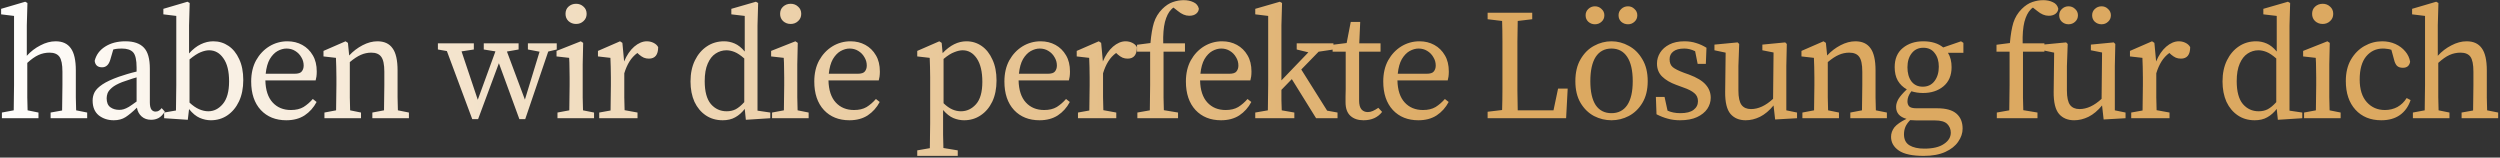 <?xml version="1.0" encoding="utf-8"?>
<svg xmlns="http://www.w3.org/2000/svg" fill="none" height="36" viewBox="0 0 571 36" width="571">
<rect x="0" y="0" width="571" height="36" fill="#333333" stroke="none"/>
<path d="M0.435 27V25.704L3.135 25.2C3.159 24.288 3.171 23.304 3.171 22.248C3.195 21.168 3.207 20.232 3.207 19.44V3.636L0.255 3.276V2.016L5.763 0.396L6.267 0.684L6.123 5.796V12.744C7.011 11.76 8.043 10.968 9.219 10.368C10.395 9.744 11.559 9.432 12.711 9.432C14.271 9.432 15.423 9.96 16.167 11.016C16.935 12.048 17.319 13.74 17.319 16.092V19.44C17.319 20.256 17.319 21.192 17.319 22.248C17.343 23.304 17.367 24.288 17.391 25.2L19.911 25.704V27H11.559V25.704L14.187 25.236C14.211 24.324 14.223 23.34 14.223 22.284C14.247 21.204 14.259 20.256 14.259 19.44V16.38C14.259 14.724 14.031 13.584 13.575 12.96C13.119 12.336 12.363 12.024 11.307 12.024C10.419 12.024 9.579 12.204 8.787 12.564C7.995 12.924 7.143 13.524 6.231 14.364V19.44C6.231 20.232 6.231 21.168 6.231 22.248C6.255 23.304 6.279 24.288 6.303 25.2L8.787 25.704V27H0.435ZM34.512 27.36C33.648 27.36 32.928 27.108 32.352 26.604C31.776 26.1 31.416 25.428 31.272 24.588C30.288 25.548 29.424 26.268 28.68 26.748C27.936 27.228 27.036 27.468 25.98 27.468C24.66 27.468 23.52 27.096 22.56 26.352C21.624 25.584 21.156 24.456 21.156 22.968C21.156 22.272 21.312 21.624 21.624 21.024C21.96 20.424 22.56 19.836 23.424 19.26C24.288 18.684 25.524 18.108 27.132 17.532C27.684 17.34 28.32 17.136 29.04 16.92C29.76 16.704 30.48 16.512 31.2 16.344V15.444C31.2 13.692 30.936 12.528 30.408 11.952C29.88 11.376 29.016 11.088 27.816 11.088C27.552 11.088 27.252 11.1 26.916 11.124C26.604 11.148 26.256 11.208 25.872 11.304L25.188 13.644C24.852 14.796 24.228 15.372 23.316 15.372C22.308 15.372 21.744 14.88 21.624 13.896C21.96 12.528 22.752 11.448 24 10.656C25.272 9.84 26.82 9.432 28.644 9.432C30.54 9.432 31.944 9.912 32.856 10.872C33.768 11.808 34.224 13.416 34.224 15.696V23.364C34.224 24.132 34.344 24.684 34.584 25.02C34.824 25.332 35.136 25.488 35.52 25.488C35.832 25.488 36.096 25.416 36.312 25.272C36.528 25.128 36.732 24.936 36.924 24.696L37.644 25.488C37.212 26.184 36.732 26.676 36.204 26.964C35.7 27.228 35.136 27.36 34.512 27.36ZM24.36 22.428C24.36 23.388 24.636 24.072 25.188 24.48C25.74 24.888 26.424 25.092 27.24 25.092C27.6 25.092 27.936 25.044 28.248 24.948C28.584 24.852 28.98 24.672 29.436 24.408C29.892 24.12 30.48 23.712 31.2 23.184V17.676C30.576 17.844 29.964 18.036 29.364 18.252C28.764 18.444 28.272 18.612 27.888 18.756C26.856 19.164 26.088 19.584 25.584 20.016C25.08 20.448 24.744 20.868 24.576 21.276C24.432 21.684 24.36 22.068 24.36 22.428ZM37.492 27V25.704L40.192 25.236C40.216 24.324 40.228 23.34 40.228 22.284C40.252 21.204 40.264 20.256 40.264 19.44V3.636L37.312 3.276V2.016L42.82 0.396L43.324 0.684L43.18 5.796V12.204C44.044 11.244 44.932 10.548 45.844 10.116C46.78 9.66 47.74 9.432 48.724 9.432C49.996 9.432 51.148 9.78 52.18 10.476C53.212 11.172 54.028 12.18 54.628 13.5C55.252 14.82 55.564 16.416 55.564 18.288C55.564 20.136 55.24 21.756 54.592 23.148C53.944 24.516 53.056 25.584 51.928 26.352C50.824 27.096 49.564 27.468 48.148 27.468C47.308 27.468 46.468 27.288 45.628 26.928C44.788 26.568 43.972 25.896 43.18 24.912L42.892 27.36L37.492 27ZM47.752 11.484C47.2 11.484 46.564 11.628 45.844 11.916C45.124 12.204 44.272 12.756 43.288 13.572V23.436C44.032 24.132 44.764 24.636 45.484 24.948C46.204 25.26 46.9 25.416 47.572 25.416C48.844 25.416 49.948 24.864 50.884 23.76C51.844 22.632 52.324 20.904 52.324 18.576C52.324 16.272 51.892 14.52 51.028 13.32C50.188 12.096 49.096 11.484 47.752 11.484ZM65.434 11.088C64.762 11.088 64.078 11.28 63.382 11.664C62.71 12.048 62.122 12.66 61.618 13.5C61.138 14.34 60.826 15.456 60.682 16.848H67.234C68.098 16.848 68.662 16.668 68.926 16.308C69.214 15.948 69.358 15.504 69.358 14.976C69.358 14.28 69.178 13.644 68.818 13.068C68.482 12.468 68.014 11.988 67.414 11.628C66.838 11.268 66.178 11.088 65.434 11.088ZM65.398 27.468C62.974 27.468 61.03 26.688 59.566 25.128C58.102 23.544 57.37 21.372 57.37 18.612C57.37 16.764 57.742 15.156 58.486 13.788C59.254 12.42 60.262 11.352 61.51 10.584C62.782 9.816 64.162 9.432 65.65 9.432C66.898 9.432 68.026 9.708 69.034 10.26C70.042 10.812 70.846 11.604 71.446 12.636C72.046 13.644 72.346 14.88 72.346 16.344C72.346 16.752 72.322 17.136 72.274 17.496C72.226 17.832 72.166 18.12 72.094 18.36H60.61C60.658 20.568 61.21 22.248 62.266 23.4C63.322 24.552 64.714 25.128 66.442 25.128C67.594 25.128 68.554 24.9 69.322 24.444C70.09 23.964 70.798 23.352 71.446 22.608L72.31 23.292C71.638 24.564 70.726 25.584 69.574 26.352C68.422 27.096 67.03 27.468 65.398 27.468ZM74.101 27V25.704L76.765 25.2C76.789 24.288 76.801 23.304 76.801 22.248C76.825 21.192 76.837 20.256 76.837 19.44V17.712C76.837 16.728 76.825 15.912 76.801 15.264C76.801 14.616 76.777 13.932 76.729 13.212L73.885 12.888V11.628L78.925 9.432L79.465 9.792L79.753 12.672C80.641 11.712 81.661 10.932 82.813 10.332C83.965 9.732 85.093 9.432 86.197 9.432C87.757 9.432 88.909 9.96 89.653 11.016C90.421 12.048 90.805 13.74 90.805 16.092V19.44C90.805 20.256 90.805 21.192 90.805 22.248C90.829 23.304 90.853 24.288 90.877 25.2L93.397 25.704V27H85.045V25.704L87.709 25.2C87.733 24.312 87.745 23.34 87.745 22.284C87.769 21.204 87.781 20.256 87.781 19.44V16.38C87.781 14.724 87.541 13.584 87.061 12.96C86.605 12.336 85.849 12.024 84.793 12.024C83.977 12.024 83.185 12.192 82.417 12.528C81.649 12.864 80.809 13.416 79.897 14.184V19.44C79.897 20.232 79.897 21.168 79.897 22.248C79.921 23.304 79.945 24.288 79.969 25.2L82.453 25.704V27H74.101ZM120.572 11.304V9.9H127.16V11.304L125.216 11.772L119.96 27.216H118.628L113.948 14.436L109.196 27.216H107.864L102.068 11.664L100.016 11.304V9.9H108.224V11.304L105.416 11.736L109.124 22.788L113.156 11.736L110.492 11.304V9.9H118.448V11.304L115.784 11.772L119.888 22.752L123.236 11.808L120.572 11.304ZM127.328 27V25.704L130.028 25.2C130.052 24.288 130.064 23.304 130.064 22.248C130.088 21.168 130.1 20.232 130.1 19.44V17.748C130.1 16.764 130.088 15.948 130.064 15.3C130.064 14.628 130.04 13.932 129.992 13.212L127.112 12.888V11.628L132.656 9.432L133.196 9.792L133.088 14.688V19.44C133.088 20.232 133.088 21.168 133.088 22.248C133.112 23.304 133.136 24.288 133.16 25.2L135.68 25.704V27H127.328ZM131.576 5.472C130.904 5.472 130.328 5.256 129.848 4.824C129.392 4.392 129.164 3.84 129.164 3.168C129.164 2.472 129.392 1.92 129.848 1.512C130.328 1.08 130.904 0.864 131.576 0.864C132.248 0.864 132.812 1.08 133.268 1.512C133.748 1.92 133.988 2.472 133.988 3.168C133.988 3.84 133.748 4.392 133.268 4.824C132.812 5.256 132.248 5.472 131.576 5.472ZM136.862 27V25.704L139.454 25.236C139.478 24.324 139.49 23.34 139.49 22.284C139.514 21.204 139.526 20.256 139.526 19.44V17.712C139.526 16.728 139.514 15.912 139.49 15.264C139.49 14.616 139.466 13.932 139.418 13.212L136.574 12.888V11.628L141.614 9.432L142.154 9.792L142.55 14.04C143.15 12.6 143.918 11.472 144.854 10.656C145.814 9.84 146.774 9.432 147.734 9.432C148.286 9.432 148.802 9.552 149.282 9.792C149.762 10.032 150.11 10.356 150.326 10.764C150.326 12.516 149.618 13.392 148.202 13.392C147.794 13.392 147.41 13.32 147.05 13.176C146.69 13.008 146.342 12.78 146.006 12.492L145.574 12.096C144.854 12.624 144.254 13.272 143.774 14.04C143.294 14.808 142.898 15.708 142.586 16.74V19.44C142.586 20.232 142.586 21.156 142.586 22.212C142.61 23.268 142.634 24.252 142.658 25.164L145.61 25.704V27H136.862ZM160.955 18.54C160.955 20.892 161.423 22.632 162.359 23.76C163.319 24.864 164.519 25.416 165.959 25.416C166.751 25.416 167.447 25.26 168.047 24.948C168.671 24.612 169.319 24.072 169.991 23.328V13.356C169.175 12.636 168.443 12.144 167.795 11.88C167.147 11.616 166.523 11.484 165.923 11.484C165.035 11.484 164.207 11.736 163.439 12.24C162.695 12.72 162.095 13.488 161.639 14.544C161.183 15.576 160.955 16.908 160.955 18.54ZM170.351 27.36L170.099 24.876C169.475 25.692 168.755 26.328 167.939 26.784C167.147 27.24 166.187 27.468 165.059 27.468C163.595 27.468 162.311 27.096 161.207 26.352C160.103 25.608 159.239 24.576 158.615 23.256C158.015 21.912 157.715 20.364 157.715 18.612C157.715 16.764 158.051 15.156 158.723 13.788C159.395 12.42 160.307 11.352 161.459 10.584C162.611 9.816 163.919 9.432 165.383 9.432C166.223 9.432 167.027 9.6 167.795 9.936C168.587 10.272 169.355 10.884 170.099 11.772V3.636L167.039 3.276V2.016L172.655 0.396L173.159 0.684L173.015 5.796V25.272L175.931 25.704V27L170.351 27.36ZM176.341 27V25.704L179.041 25.2C179.065 24.288 179.077 23.304 179.077 22.248C179.101 21.168 179.113 20.232 179.113 19.44V17.748C179.113 16.764 179.101 15.948 179.077 15.3C179.077 14.628 179.053 13.932 179.005 13.212L176.125 12.888V11.628L181.669 9.432L182.209 9.792L182.101 14.688V19.44C182.101 20.232 182.101 21.168 182.101 22.248C182.125 23.304 182.149 24.288 182.173 25.2L184.693 25.704V27H176.341ZM180.589 5.472C179.917 5.472 179.341 5.256 178.861 4.824C178.405 4.392 178.177 3.84 178.177 3.168C178.177 2.472 178.405 1.92 178.861 1.512C179.341 1.08 179.917 0.864 180.589 0.864C181.261 0.864 181.825 1.08 182.281 1.512C182.761 1.92 183.001 2.472 183.001 3.168C183.001 3.84 182.761 4.392 182.281 4.824C181.825 5.256 181.261 5.472 180.589 5.472ZM194.048 11.088C193.376 11.088 192.692 11.28 191.996 11.664C191.324 12.048 190.736 12.66 190.232 13.5C189.752 14.34 189.44 15.456 189.296 16.848H195.848C196.712 16.848 197.276 16.668 197.54 16.308C197.828 15.948 197.972 15.504 197.972 14.976C197.972 14.28 197.792 13.644 197.432 13.068C197.096 12.468 196.628 11.988 196.028 11.628C195.452 11.268 194.792 11.088 194.048 11.088ZM194.012 27.468C191.588 27.468 189.644 26.688 188.18 25.128C186.716 23.544 185.984 21.372 185.984 18.612C185.984 16.764 186.356 15.156 187.1 13.788C187.868 12.42 188.876 11.352 190.124 10.584C191.396 9.816 192.776 9.432 194.264 9.432C195.512 9.432 196.64 9.708 197.648 10.26C198.656 10.812 199.46 11.604 200.06 12.636C200.66 13.644 200.96 14.88 200.96 16.344C200.96 16.752 200.936 17.136 200.888 17.496C200.84 17.832 200.78 18.12 200.708 18.36H189.224C189.272 20.568 189.824 22.248 190.88 23.4C191.936 24.552 193.328 25.128 195.056 25.128C196.208 25.128 197.168 24.9 197.936 24.444C198.704 23.964 199.412 23.352 200.06 22.608L200.924 23.292C200.252 24.564 199.34 25.584 198.188 26.352C197.036 27.096 195.644 27.468 194.012 27.468ZM209.498 35.604V34.344L212.378 33.84C212.402 32.856 212.414 31.872 212.414 30.888C212.438 29.928 212.45 28.968 212.45 28.008V17.712C212.45 16.728 212.438 15.912 212.414 15.264C212.414 14.616 212.39 13.932 212.342 13.212L209.498 12.888V11.628L214.538 9.432L215.078 9.792L215.294 12.132C216.998 10.332 218.81 9.432 220.73 9.432C222.026 9.432 223.19 9.792 224.222 10.512C225.254 11.232 226.07 12.264 226.67 13.608C227.294 14.928 227.606 16.524 227.606 18.396C227.606 20.244 227.282 21.852 226.634 23.22C225.986 24.564 225.098 25.608 223.97 26.352C222.866 27.096 221.606 27.468 220.19 27.468C219.374 27.468 218.558 27.3 217.742 26.964C216.95 26.628 216.17 26.016 215.402 25.128V27.972C215.402 28.932 215.402 29.892 215.402 30.852C215.426 31.836 215.45 32.82 215.474 33.804L218.75 34.344V35.604H209.498ZM219.866 11.484C219.314 11.484 218.678 11.628 217.958 11.916C217.238 12.18 216.422 12.696 215.51 13.464V23.58C216.182 24.228 216.842 24.696 217.49 24.984C218.138 25.272 218.798 25.416 219.47 25.416C220.814 25.416 221.966 24.876 222.926 23.796C223.886 22.716 224.366 21.012 224.366 18.684C224.366 16.38 223.946 14.604 223.106 13.356C222.266 12.108 221.186 11.484 219.866 11.484ZM237.47 11.088C236.798 11.088 236.114 11.28 235.418 11.664C234.746 12.048 234.158 12.66 233.654 13.5C233.174 14.34 232.862 15.456 232.718 16.848H239.27C240.134 16.848 240.698 16.668 240.962 16.308C241.25 15.948 241.394 15.504 241.394 14.976C241.394 14.28 241.214 13.644 240.854 13.068C240.518 12.468 240.05 11.988 239.45 11.628C238.874 11.268 238.214 11.088 237.47 11.088ZM237.434 27.468C235.01 27.468 233.066 26.688 231.602 25.128C230.138 23.544 229.406 21.372 229.406 18.612C229.406 16.764 229.778 15.156 230.522 13.788C231.29 12.42 232.298 11.352 233.546 10.584C234.818 9.816 236.198 9.432 237.686 9.432C238.934 9.432 240.062 9.708 241.07 10.26C242.078 10.812 242.882 11.604 243.482 12.636C244.082 13.644 244.382 14.88 244.382 16.344C244.382 16.752 244.358 17.136 244.31 17.496C244.262 17.832 244.202 18.12 244.13 18.36H232.646C232.694 20.568 233.246 22.248 234.302 23.4C235.358 24.552 236.75 25.128 238.478 25.128C239.63 25.128 240.59 24.9 241.358 24.444C242.126 23.964 242.834 23.352 243.482 22.608L244.346 23.292C243.674 24.564 242.762 25.584 241.61 26.352C240.458 27.096 239.066 27.468 237.434 27.468ZM246.21 27V25.704L248.802 25.236C248.826 24.324 248.838 23.34 248.838 22.284C248.862 21.204 248.874 20.256 248.874 19.44V17.712C248.874 16.728 248.862 15.912 248.838 15.264C248.838 14.616 248.814 13.932 248.766 13.212L245.922 12.888V11.628L250.962 9.432L251.502 9.792L251.898 14.04C252.498 12.6 253.266 11.472 254.202 10.656C255.162 9.84 256.122 9.432 257.082 9.432C257.634 9.432 258.15 9.552 258.63 9.792C259.11 10.032 259.458 10.356 259.674 10.764C259.674 12.516 258.966 13.392 257.55 13.392C257.142 13.392 256.758 13.32 256.398 13.176C256.038 13.008 255.69 12.78 255.354 12.492L254.922 12.096C254.202 12.624 253.602 13.272 253.122 14.04C252.642 14.808 252.246 15.708 251.934 16.74V19.44C251.934 20.232 251.934 21.156 251.934 22.212C251.958 23.268 251.982 24.252 252.006 25.164L254.958 25.704V27H246.21ZM259.776 27V25.704L262.62 25.2C262.644 24.24 262.656 23.28 262.656 22.32C262.68 21.36 262.692 20.4 262.692 19.44V11.808H259.704V10.224L262.764 9.828C262.932 7.908 263.196 6.36 263.556 5.184C263.94 3.984 264.576 2.94 265.464 2.052C266.232 1.284 267.036 0.756 267.876 0.468C268.716 0.18 269.544 0.036 270.36 0.036C271.2 0.036 271.944 0.192 272.592 0.504C273.24 0.792 273.648 1.284 273.816 1.98C273.792 2.436 273.588 2.82 273.204 3.132C272.82 3.444 272.292 3.6 271.62 3.6C270.756 3.6 269.892 3.24 269.028 2.52L268.02 1.728C267.924 1.8 267.828 1.872 267.732 1.944C267.66 2.016 267.588 2.088 267.516 2.16C266.892 2.784 266.412 3.732 266.076 5.004C265.764 6.252 265.632 7.884 265.68 9.9H270.648V11.808H265.752V19.44C265.752 20.4 265.752 21.36 265.752 22.32C265.776 23.256 265.8 24.204 265.824 25.164L269.064 25.704V27H259.776ZM278.924 11.088C278.252 11.088 277.568 11.28 276.872 11.664C276.2 12.048 275.612 12.66 275.108 13.5C274.628 14.34 274.316 15.456 274.172 16.848H280.724C281.588 16.848 282.152 16.668 282.416 16.308C282.704 15.948 282.848 15.504 282.848 14.976C282.848 14.28 282.668 13.644 282.308 13.068C281.972 12.468 281.504 11.988 280.904 11.628C280.328 11.268 279.668 11.088 278.924 11.088ZM278.888 27.468C276.464 27.468 274.52 26.688 273.056 25.128C271.592 23.544 270.86 21.372 270.86 18.612C270.86 16.764 271.232 15.156 271.976 13.788C272.744 12.42 273.752 11.352 275 10.584C276.272 9.816 277.652 9.432 279.14 9.432C280.388 9.432 281.516 9.708 282.524 10.26C283.532 10.812 284.336 11.604 284.936 12.636C285.536 13.644 285.836 14.88 285.836 16.344C285.836 16.752 285.812 17.136 285.764 17.496C285.716 17.832 285.656 18.12 285.584 18.36H274.1C274.148 20.568 274.7 22.248 275.756 23.4C276.812 24.552 278.204 25.128 279.932 25.128C281.084 25.128 282.044 24.9 282.812 24.444C283.58 23.964 284.288 23.352 284.936 22.608L285.8 23.292C285.128 24.564 284.216 25.584 283.064 26.352C281.912 27.096 280.52 27.468 278.888 27.468ZM286.7 27V25.704L289.58 25.2C289.604 24.24 289.616 23.28 289.616 22.32C289.64 21.336 289.652 20.376 289.652 19.44V3.636L286.7 3.276V2.016L292.316 0.396L292.82 0.684L292.676 5.796V18.36L298.832 11.952L296.168 11.304V9.9H304.556V11.304L301.172 11.808L297.212 15.876L303.116 25.272L305.492 25.704V27H300.596L295.052 18.072L292.676 20.52C292.676 21.288 292.676 22.068 292.676 22.86C292.7 23.652 292.724 24.432 292.748 25.2L295.628 25.704V27H286.7ZM311.427 27.468C310.179 27.468 309.183 27.132 308.439 26.46C307.695 25.788 307.323 24.756 307.323 23.364C307.323 22.908 307.323 22.464 307.323 22.032C307.347 21.576 307.359 21 307.359 20.304V11.808H304.371V10.224L307.575 9.828L308.511 5.004H310.671L310.455 9.9H315.315V11.808H310.419V22.968C310.419 23.88 310.599 24.552 310.959 24.984C311.319 25.392 311.799 25.596 312.399 25.596C312.807 25.596 313.191 25.512 313.551 25.344C313.935 25.176 314.355 24.936 314.811 24.624L315.675 25.56C314.691 26.832 313.275 27.468 311.427 27.468ZM323.998 11.088C323.326 11.088 322.642 11.28 321.946 11.664C321.274 12.048 320.686 12.66 320.182 13.5C319.702 14.34 319.39 15.456 319.246 16.848H325.798C326.662 16.848 327.226 16.668 327.49 16.308C327.778 15.948 327.922 15.504 327.922 14.976C327.922 14.28 327.742 13.644 327.382 13.068C327.046 12.468 326.578 11.988 325.978 11.628C325.402 11.268 324.742 11.088 323.998 11.088ZM323.962 27.468C321.538 27.468 319.594 26.688 318.13 25.128C316.666 23.544 315.934 21.372 315.934 18.612C315.934 16.764 316.306 15.156 317.05 13.788C317.818 12.42 318.826 11.352 320.074 10.584C321.346 9.816 322.726 9.432 324.214 9.432C325.462 9.432 326.59 9.708 327.598 10.26C328.606 10.812 329.41 11.604 330.01 12.636C330.61 13.644 330.91 14.88 330.91 16.344C330.91 16.752 330.886 17.136 330.838 17.496C330.79 17.832 330.73 18.12 330.658 18.36H319.174C319.222 20.568 319.774 22.248 320.83 23.4C321.886 24.552 323.278 25.128 325.006 25.128C326.158 25.128 327.118 24.9 327.886 24.444C328.654 23.964 329.362 23.352 330.01 22.608L330.874 23.292C330.202 24.564 329.29 25.584 328.138 26.352C326.986 27.096 325.594 27.468 323.962 27.468ZM339.772 4.392V2.916H349.96V4.392L346.648 4.788C346.624 6.324 346.6 7.872 346.576 9.432C346.576 10.968 346.576 12.516 346.576 14.076V16.56C346.576 17.832 346.576 19.212 346.576 20.7C346.6 22.164 346.624 23.664 346.648 25.2H354.82L355.864 20.232H358.06L357.7 27H339.772V25.524L343.084 25.128C343.132 23.568 343.156 22.02 343.156 20.484C343.156 18.948 343.156 17.412 343.156 15.876V14.076C343.156 12.516 343.156 10.956 343.156 9.396C343.156 7.836 343.132 6.3 343.084 4.788L339.772 4.392ZM368.057 27.468C366.665 27.468 365.333 27.144 364.061 26.496C362.813 25.824 361.793 24.828 361.001 23.508C360.209 22.164 359.813 20.508 359.813 18.54C359.813 16.548 360.209 14.88 361.001 13.536C361.793 12.168 362.813 11.148 364.061 10.476C365.333 9.78 366.665 9.432 368.057 9.432C369.449 9.432 370.769 9.78 372.017 10.476C373.289 11.148 374.321 12.168 375.113 13.536C375.929 14.88 376.337 16.548 376.337 18.54C376.337 20.508 375.929 22.164 375.113 23.508C374.321 24.828 373.289 25.824 372.017 26.496C370.769 27.144 369.449 27.468 368.057 27.468ZM368.057 25.848C369.617 25.848 370.817 25.236 371.657 24.012C372.497 22.764 372.917 20.94 372.917 18.54C372.917 16.116 372.497 14.268 371.657 12.996C370.817 11.724 369.617 11.088 368.057 11.088C366.497 11.088 365.297 11.724 364.457 12.996C363.641 14.268 363.233 16.116 363.233 18.54C363.233 20.94 363.641 22.764 364.457 24.012C365.297 25.236 366.497 25.848 368.057 25.848ZM364.277 5.544C363.701 5.544 363.197 5.352 362.765 4.968C362.357 4.584 362.153 4.092 362.153 3.492C362.153 2.916 362.357 2.436 362.765 2.052C363.197 1.644 363.701 1.44 364.277 1.44C364.877 1.44 365.381 1.644 365.789 2.052C366.221 2.436 366.437 2.916 366.437 3.492C366.437 4.092 366.221 4.584 365.789 4.968C365.381 5.352 364.877 5.544 364.277 5.544ZM371.837 5.544C371.237 5.544 370.721 5.352 370.289 4.968C369.881 4.584 369.677 4.092 369.677 3.492C369.677 2.916 369.881 2.436 370.289 2.052C370.721 1.644 371.237 1.44 371.837 1.44C372.413 1.44 372.905 1.644 373.313 2.052C373.745 2.436 373.961 2.916 373.961 3.492C373.961 4.092 373.745 4.584 373.313 4.968C372.905 5.352 372.413 5.544 371.837 5.544ZM383.711 27.468C382.703 27.468 381.779 27.348 380.939 27.108C380.099 26.892 379.235 26.556 378.347 26.1L378.203 22.14H380.183L380.867 25.272C381.707 25.656 382.679 25.848 383.783 25.848C385.151 25.848 386.159 25.596 386.807 25.092C387.479 24.588 387.815 23.928 387.815 23.112C387.815 22.344 387.539 21.732 386.987 21.276C386.435 20.796 385.595 20.364 384.467 19.98L382.811 19.368C381.491 18.888 380.435 18.264 379.643 17.496C378.851 16.728 378.455 15.732 378.455 14.508C378.455 13.62 378.695 12.792 379.175 12.024C379.655 11.256 380.363 10.632 381.299 10.152C382.235 9.672 383.375 9.432 384.719 9.432C385.703 9.432 386.591 9.564 387.383 9.828C388.199 10.068 388.991 10.428 389.759 10.908L389.615 14.58H387.743L387.167 11.7C386.351 11.292 385.523 11.088 384.683 11.088C383.579 11.088 382.739 11.316 382.163 11.772C381.611 12.204 381.335 12.792 381.335 13.536C381.335 14.328 381.575 14.928 382.055 15.336C382.559 15.744 383.423 16.176 384.647 16.632L385.763 17.028C387.563 17.7 388.835 18.468 389.579 19.332C390.347 20.196 390.731 21.192 390.731 22.32C390.731 23.232 390.467 24.084 389.939 24.876C389.411 25.644 388.631 26.268 387.599 26.748C386.567 27.228 385.271 27.468 383.711 27.468ZM398.708 27.468C397.244 27.468 396.092 26.988 395.252 26.028C394.412 25.044 394.004 23.364 394.028 20.988L394.136 12.024L391.58 11.484V10.188L396.872 9.684L397.232 10.044L397.052 15.084V20.664C397.052 22.224 397.292 23.328 397.772 23.976C398.252 24.6 398.972 24.912 399.932 24.912C401.612 24.912 403.292 24.132 404.972 22.572L405.08 11.988L402.524 11.484V10.188L407.744 9.684L408.104 10.044L407.996 15.084V25.2L410.444 25.704V27L405.44 27.288L405.08 24.084C404.12 25.26 403.088 26.124 401.984 26.676C400.904 27.204 399.812 27.468 398.708 27.468ZM411.669 27V25.704L414.333 25.2C414.357 24.288 414.369 23.304 414.369 22.248C414.393 21.192 414.405 20.256 414.405 19.44V17.712C414.405 16.728 414.393 15.912 414.369 15.264C414.369 14.616 414.345 13.932 414.297 13.212L411.453 12.888V11.628L416.493 9.432L417.033 9.792L417.321 12.672C418.209 11.712 419.229 10.932 420.381 10.332C421.533 9.732 422.661 9.432 423.765 9.432C425.325 9.432 426.477 9.96 427.221 11.016C427.989 12.048 428.373 13.74 428.373 16.092V19.44C428.373 20.256 428.373 21.192 428.373 22.248C428.397 23.304 428.421 24.288 428.445 25.2L430.965 25.704V27H422.613V25.704L425.277 25.2C425.301 24.312 425.313 23.34 425.313 22.284C425.337 21.204 425.349 20.256 425.349 19.44V16.38C425.349 14.724 425.109 13.584 424.629 12.96C424.173 12.336 423.417 12.024 422.361 12.024C421.545 12.024 420.753 12.192 419.985 12.528C419.217 12.864 418.377 13.416 417.465 14.184V19.44C417.465 20.232 417.465 21.168 417.465 22.248C417.489 23.304 417.513 24.288 417.537 25.2L420.021 25.704V27H411.669ZM439.153 19.8C440.305 19.8 441.205 19.368 441.853 18.504C442.501 17.64 442.825 16.548 442.825 15.228C442.825 13.956 442.513 12.924 441.889 12.132C441.289 11.316 440.425 10.908 439.297 10.908C438.169 10.908 437.281 11.328 436.633 12.168C435.985 12.984 435.661 14.052 435.661 15.372C435.661 16.692 435.961 17.76 436.561 18.576C437.185 19.392 438.049 19.8 439.153 19.8ZM439.225 21.24C438.289 21.24 437.401 21.108 436.561 20.844C435.961 21.612 435.661 22.38 435.661 23.148C435.661 23.628 435.793 24.012 436.057 24.3C436.345 24.588 436.909 24.732 437.749 24.732H442.465C444.457 24.732 445.921 25.14 446.857 25.956C447.793 26.772 448.261 27.912 448.261 29.376C448.261 30.408 447.925 31.404 447.253 32.364C446.605 33.324 445.621 34.104 444.301 34.704C442.981 35.304 441.337 35.604 439.369 35.604C436.753 35.604 434.857 35.196 433.681 34.38C432.505 33.564 431.917 32.52 431.917 31.248C431.917 30.48 432.169 29.76 432.673 29.088C433.201 28.44 434.125 27.792 435.445 27.144C433.861 26.712 433.069 25.8 433.069 24.408C433.069 23.832 433.249 23.232 433.609 22.608C433.993 21.984 434.629 21.252 435.517 20.412C434.653 19.932 433.969 19.272 433.465 18.432C432.985 17.592 432.745 16.56 432.745 15.336C432.745 13.44 433.357 11.988 434.581 10.98C435.829 9.948 437.389 9.432 439.261 9.432C441.157 9.432 442.681 9.9 443.833 10.836L447.901 9.432L448.441 9.792V12.06H444.913C445.465 12.948 445.741 14.04 445.741 15.336C445.741 17.232 445.117 18.696 443.869 19.728C442.645 20.736 441.097 21.24 439.225 21.24ZM434.869 30.672C434.869 31.848 435.289 32.688 436.129 33.192C436.969 33.696 438.097 33.948 439.513 33.948C441.481 33.948 442.981 33.588 444.013 32.868C445.045 32.172 445.561 31.32 445.561 30.312C445.561 29.52 445.285 28.848 444.733 28.296C444.181 27.768 443.257 27.504 441.961 27.504H437.749C437.509 27.504 437.257 27.492 436.993 27.468C436.753 27.468 436.513 27.456 436.273 27.432C435.769 27.96 435.409 28.476 435.193 28.98C434.977 29.508 434.869 30.072 434.869 30.672ZM456.072 27V25.704L458.916 25.2C458.94 24.24 458.952 23.28 458.952 22.32C458.976 21.36 458.988 20.4 458.988 19.44V11.808H456V10.224L459.06 9.828C459.228 7.908 459.492 6.36 459.852 5.184C460.236 3.984 460.872 2.94 461.76 2.052C462.528 1.284 463.332 0.756 464.172 0.468C465.012 0.18 465.84 0.036 466.656 0.036C467.496 0.036 468.24 0.192 468.888 0.504C469.536 0.792 469.944 1.284 470.112 1.98C470.088 2.436 469.884 2.82 469.5 3.132C469.116 3.444 468.588 3.6 467.916 3.6C467.052 3.6 466.188 3.24 465.324 2.52L464.316 1.728C464.22 1.8 464.124 1.872 464.028 1.944C463.956 2.016 463.884 2.088 463.812 2.16C463.188 2.784 462.708 3.732 462.372 5.004C462.06 6.252 461.928 7.884 461.976 9.9H466.944V11.808H462.048V19.44C462.048 20.4 462.048 21.36 462.048 22.32C462.072 23.256 462.096 24.204 462.12 25.164L465.36 25.704V27H456.072ZM473.739 27.468C472.275 27.468 471.123 26.988 470.283 26.028C469.443 25.044 469.035 23.364 469.059 20.988L469.167 12.024L466.611 11.484V10.188L471.903 9.684L472.263 10.044L472.083 15.084V20.664C472.083 22.224 472.323 23.328 472.803 23.976C473.283 24.6 474.003 24.912 474.963 24.912C476.643 24.912 478.323 24.132 480.003 22.572L480.111 11.988L477.555 11.484V10.188L482.775 9.684L483.135 10.044L483.027 15.084V25.2L485.475 25.704V27L480.471 27.288L480.111 24.084C479.151 25.26 478.119 26.124 477.015 26.676C475.935 27.204 474.843 27.468 473.739 27.468ZM472.443 5.544C471.867 5.544 471.363 5.352 470.931 4.968C470.523 4.584 470.319 4.092 470.319 3.492C470.319 2.916 470.523 2.436 470.931 2.052C471.363 1.644 471.867 1.44 472.443 1.44C473.043 1.44 473.547 1.644 473.955 2.052C474.387 2.436 474.603 2.916 474.603 3.492C474.603 4.092 474.387 4.584 473.955 4.968C473.547 5.352 473.043 5.544 472.443 5.544ZM480.003 5.544C479.403 5.544 478.887 5.352 478.455 4.968C478.047 4.584 477.843 4.092 477.843 3.492C477.843 2.916 478.047 2.436 478.455 2.052C478.887 1.644 479.403 1.44 480.003 1.44C480.579 1.44 481.071 1.644 481.479 2.052C481.911 2.436 482.127 2.916 482.127 3.492C482.127 4.092 481.911 4.584 481.479 4.968C481.071 5.352 480.579 5.544 480.003 5.544ZM486.771 27V25.704L489.363 25.236C489.387 24.324 489.399 23.34 489.399 22.284C489.423 21.204 489.435 20.256 489.435 19.44V17.712C489.435 16.728 489.423 15.912 489.399 15.264C489.399 14.616 489.375 13.932 489.327 13.212L486.483 12.888V11.628L491.523 9.432L492.063 9.792L492.459 14.04C493.059 12.6 493.827 11.472 494.763 10.656C495.723 9.84 496.683 9.432 497.643 9.432C498.195 9.432 498.711 9.552 499.191 9.792C499.671 10.032 500.019 10.356 500.235 10.764C500.235 12.516 499.527 13.392 498.111 13.392C497.703 13.392 497.319 13.32 496.959 13.176C496.599 13.008 496.251 12.78 495.915 12.492L495.483 12.096C494.763 12.624 494.163 13.272 493.683 14.04C493.203 14.808 492.807 15.708 492.495 16.74V19.44C492.495 20.232 492.495 21.156 492.495 22.212C492.519 23.268 492.543 24.252 492.567 25.164L495.519 25.704V27H486.771ZM510.864 18.54C510.864 20.892 511.332 22.632 512.268 23.76C513.228 24.864 514.428 25.416 515.868 25.416C516.66 25.416 517.356 25.26 517.956 24.948C518.58 24.612 519.228 24.072 519.9 23.328V13.356C519.084 12.636 518.352 12.144 517.704 11.88C517.056 11.616 516.432 11.484 515.832 11.484C514.944 11.484 514.116 11.736 513.348 12.24C512.604 12.72 512.004 13.488 511.548 14.544C511.092 15.576 510.864 16.908 510.864 18.54ZM520.26 27.36L520.008 24.876C519.384 25.692 518.664 26.328 517.848 26.784C517.056 27.24 516.096 27.468 514.968 27.468C513.504 27.468 512.22 27.096 511.116 26.352C510.012 25.608 509.148 24.576 508.524 23.256C507.924 21.912 507.624 20.364 507.624 18.612C507.624 16.764 507.96 15.156 508.632 13.788C509.304 12.42 510.216 11.352 511.368 10.584C512.52 9.816 513.828 9.432 515.292 9.432C516.132 9.432 516.936 9.6 517.704 9.936C518.496 10.272 519.264 10.884 520.008 11.772V3.636L516.948 3.276V2.016L522.564 0.396L523.068 0.684L522.924 5.796V25.272L525.84 25.704V27L520.26 27.36ZM526.25 27V25.704L528.95 25.2C528.974 24.288 528.986 23.304 528.986 22.248C529.01 21.168 529.022 20.232 529.022 19.44V17.748C529.022 16.764 529.01 15.948 528.986 15.3C528.986 14.628 528.962 13.932 528.914 13.212L526.034 12.888V11.628L531.578 9.432L532.118 9.792L532.01 14.688V19.44C532.01 20.232 532.01 21.168 532.01 22.248C532.034 23.304 532.058 24.288 532.082 25.2L534.602 25.704V27H526.25ZM530.498 5.472C529.826 5.472 529.25 5.256 528.77 4.824C528.314 4.392 528.086 3.84 528.086 3.168C528.086 2.472 528.314 1.92 528.77 1.512C529.25 1.08 529.826 0.864 530.498 0.864C531.17 0.864 531.734 1.08 532.19 1.512C532.67 1.92 532.91 2.472 532.91 3.168C532.91 3.84 532.67 4.392 532.19 4.824C531.734 5.256 531.17 5.472 530.498 5.472ZM543.885 27.468C541.413 27.468 539.445 26.664 537.981 25.056C536.517 23.448 535.785 21.264 535.785 18.504C535.785 16.608 536.169 14.988 536.937 13.644C537.729 12.276 538.761 11.232 540.033 10.512C541.305 9.792 542.661 9.432 544.101 9.432C545.181 9.432 546.177 9.636 547.089 10.044C548.001 10.452 548.757 11.016 549.357 11.736C549.957 12.432 550.329 13.224 550.473 14.112C550.305 15.024 549.753 15.48 548.817 15.48C548.217 15.48 547.761 15.324 547.449 15.012C547.161 14.676 546.957 14.256 546.837 13.752L546.189 11.376C545.853 11.256 545.517 11.184 545.181 11.16C544.869 11.112 544.557 11.088 544.245 11.088C542.709 11.088 541.437 11.688 540.429 12.888C539.445 14.088 538.953 15.84 538.953 18.144C538.953 20.4 539.493 22.128 540.573 23.328C541.653 24.528 543.033 25.128 544.713 25.128C545.745 25.128 546.693 24.9 547.557 24.444C548.421 23.964 549.129 23.28 549.681 22.392L550.581 22.86C550.077 24.348 549.261 25.488 548.133 26.28C547.005 27.072 545.589 27.468 543.885 27.468ZM551.104 27V25.704L553.804 25.2C553.828 24.288 553.84 23.304 553.84 22.248C553.864 21.168 553.876 20.232 553.876 19.44V3.636L550.924 3.276V2.016L556.432 0.396L556.936 0.684L556.792 5.796V12.744C557.68 11.76 558.712 10.968 559.888 10.368C561.064 9.744 562.228 9.432 563.38 9.432C564.94 9.432 566.092 9.96 566.836 11.016C567.604 12.048 567.988 13.74 567.988 16.092V19.44C567.988 20.256 567.988 21.192 567.988 22.248C568.012 23.304 568.036 24.288 568.06 25.2L570.58 25.704V27H562.228V25.704L564.856 25.236C564.88 24.324 564.892 23.34 564.892 22.284C564.916 21.204 564.928 20.256 564.928 19.44V16.38C564.928 14.724 564.7 13.584 564.244 12.96C563.788 12.336 563.032 12.024 561.976 12.024C561.088 12.024 560.248 12.204 559.456 12.564C558.664 12.924 557.812 13.524 556.9 14.364V19.44C556.9 20.232 556.9 21.168 556.9 22.248C556.924 23.304 556.948 24.288 556.972 25.2L559.456 25.704V27H551.104Z" fill="url(#paint0_linear_1_5968)"/>
<defs>
<linearGradient gradientUnits="userSpaceOnUse" id="paint0_linear_1_5968" x1="-6" x2="341.802" y1="16.5" y2="16.5">
<stop stop-color="white"/>
<stop offset="1" stop-color="#DCA961"/>
</linearGradient>
</defs>
</svg>